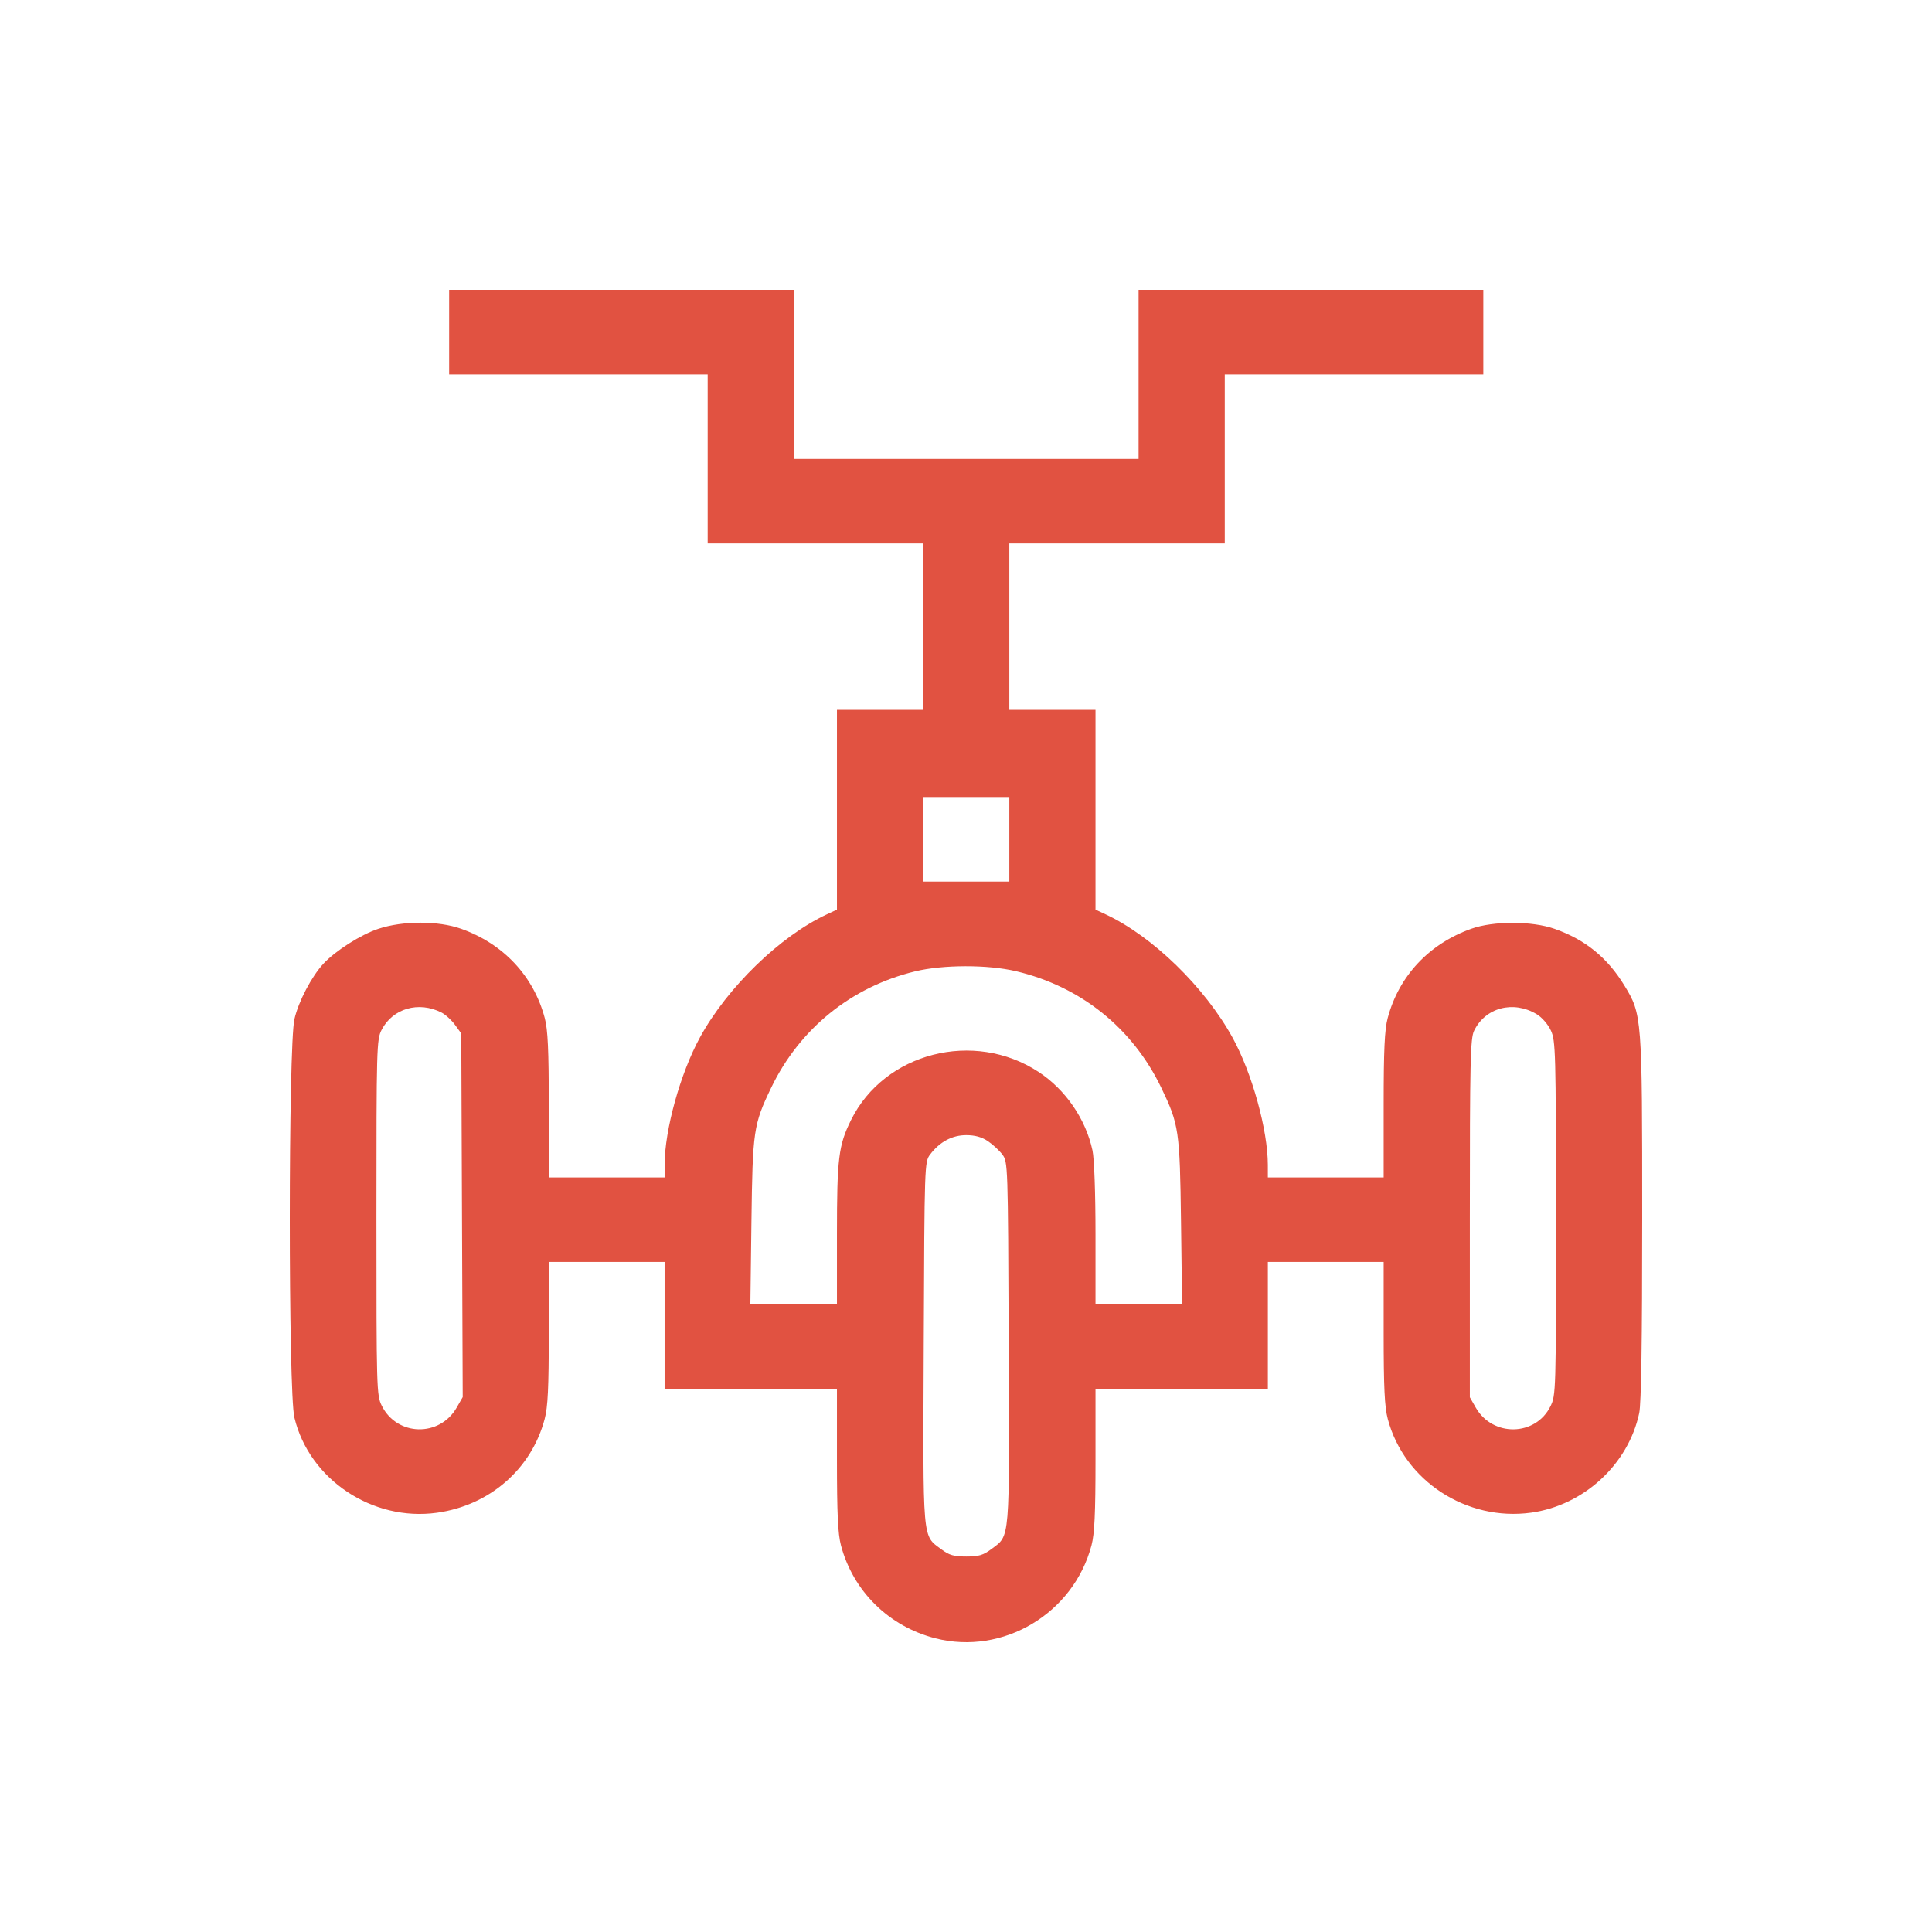 <?xml version="1.0" encoding="UTF-8"?> <svg xmlns="http://www.w3.org/2000/svg" width="500" height="500" viewBox="0 0 500 500" fill="none"> <path fill-rule="evenodd" clip-rule="evenodd" d="M116.238 85.939V96.877H149.693H183.148V118.755V140.633H211.027H238.907V162.168V183.704H227.755H216.603V209.557V235.41L213.99 236.628C201.912 242.258 188.217 255.54 181.149 268.479C176.061 277.796 172.006 292.411 171.999 301.467L171.997 304.714H157.012H142.026V286.057C142.026 271.724 141.785 266.492 140.987 263.484C138.095 252.591 130.271 244.242 119.318 240.359C113.409 238.264 104.285 238.269 97.942 240.369C93.392 241.876 86.834 246.041 83.703 249.41C80.641 252.706 77.262 259.155 76.203 263.722C74.606 270.608 74.596 360.231 76.191 366.869C80.039 382.883 96.404 393.812 113.069 391.496C126.719 389.6 137.515 380.213 140.958 367.246C141.79 364.116 142.026 359.157 142.026 344.907V326.592H157.012H171.997V343V359.408H194.3H216.603V377.723C216.603 391.752 216.847 396.955 217.643 399.954C220.791 411.81 230.051 420.922 242.072 423.994C259.562 428.462 277.783 417.621 282.473 399.954C283.27 396.955 283.513 391.752 283.513 377.723V359.408H305.817H328.12V343V326.592H343.105H358.09V344.907C358.09 359.157 358.327 364.116 359.158 367.246C363.404 383.233 379.535 393.771 396.25 391.475C409.868 389.604 421.408 378.974 424.23 365.698C424.748 363.258 425 346.791 425 315.241C425 263.059 424.959 262.523 420.385 255.04C415.961 247.804 410.239 243.164 402.292 240.373C396.466 238.326 386.517 238.317 380.798 240.353C369.831 244.258 362.021 252.595 359.13 263.484C358.331 266.492 358.09 271.724 358.09 286.057V304.714H343.105H328.12L328.117 301.467C328.11 292.442 324.047 277.762 319.022 268.603C311.822 255.478 298.236 242.272 286.127 236.628L283.513 235.41V209.557V183.704H272.362H261.21V162.168V140.633H289.089H316.968V118.755V96.877H350.423H383.878V85.939V75H339.272H294.665V96.877V118.755H250.058H205.452V96.877V75H160.845H116.238V85.939ZM261.21 217.204V228.143H250.058H238.907V217.204V206.265H250.058H261.21V217.204ZM262.952 251.348C279.713 255.31 293.113 266.067 300.548 281.53C305.115 291.026 305.341 292.561 305.646 316.166L305.922 337.53H294.717H283.513V319.446C283.513 308.774 283.195 299.878 282.736 297.74C280.994 289.615 275.75 281.978 268.778 277.412C252.051 266.454 228.894 272.395 220.246 289.863C217.012 296.394 216.603 299.71 216.603 319.446V337.53H205.399H194.195L194.471 316.166C194.776 292.561 195.002 291.026 199.568 281.53C206.927 266.227 220.3 255.405 236.816 251.39C244.054 249.631 255.607 249.611 262.952 251.348ZM114.243 262.033C115.28 262.559 116.859 263.994 117.751 265.222L119.375 267.454L119.563 314.51L119.751 361.566L118.195 364.28C113.779 371.989 102.742 371.719 98.803 363.807C97.465 361.118 97.42 359.523 97.42 315.068C97.42 270.912 97.473 269.006 98.773 266.506C101.65 260.974 108.341 259.039 114.243 262.033ZM397.726 262.49C399.063 263.295 400.632 265.111 401.37 266.705C402.591 269.344 402.667 272.131 402.681 315.266C402.697 360.168 402.669 361.082 401.253 363.952C397.414 371.732 386.307 371.935 381.935 364.305L380.393 361.615V315.321C380.393 274.66 380.526 268.752 381.488 266.765C384.403 260.74 391.657 258.829 397.726 262.49ZM255.641 295.314C256.908 296.16 258.601 297.72 259.403 298.782C260.845 300.69 260.864 301.242 261.05 347.482C261.259 399.396 261.436 397.258 256.634 400.851C254.449 402.485 253.328 402.821 250.058 402.821C246.852 402.821 245.657 402.477 243.655 400.979C238.642 397.229 238.856 399.728 239.067 347.532C239.253 301.241 239.272 300.69 240.713 298.782C243.185 295.51 246.422 293.775 250.058 293.775C252.311 293.775 254.058 294.257 255.641 295.314Z" fill="#E15241"></path> </svg> 